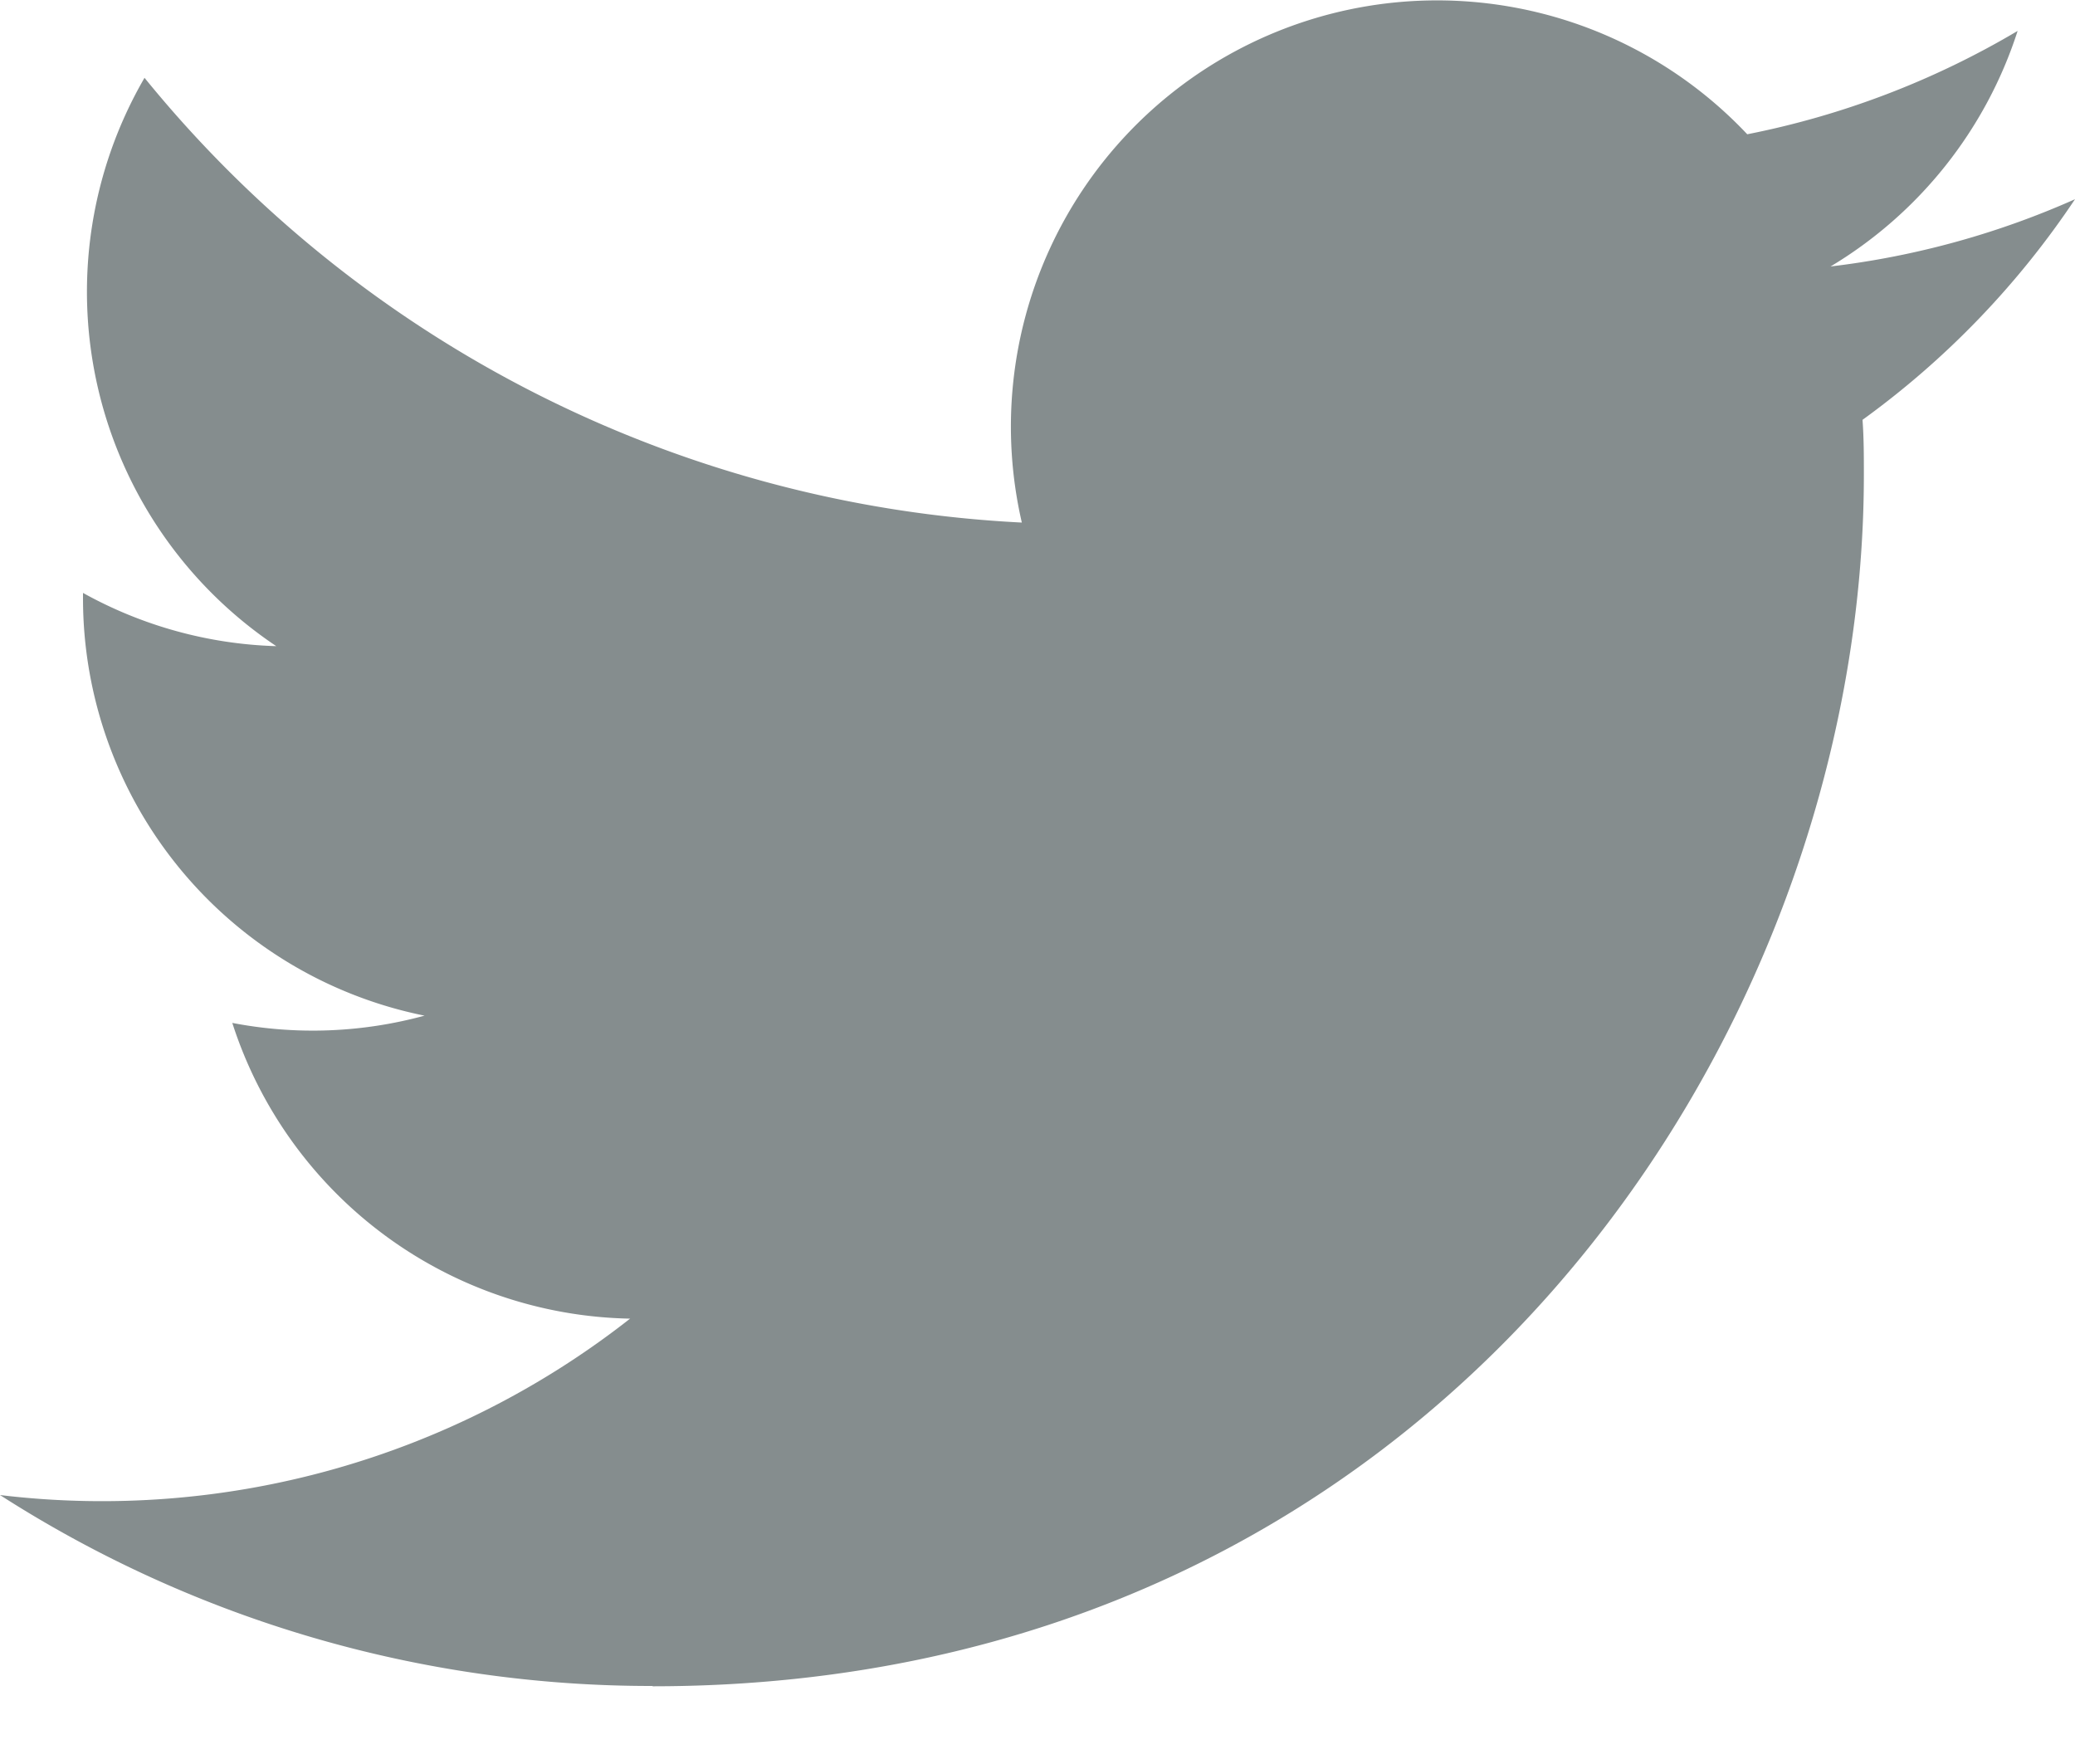 <svg width="20" height="17" viewBox="0 0 20 17" xmlns="http://www.w3.org/2000/svg">
    <path d="M17.952 4.046c.013.176.013.352.013.53 0 5.422-4.128 11.675-11.675 11.675v-.003A11.616 11.616 0 0 1 0 14.408a8.24 8.24 0 0 0 6.073-1.7 4.108 4.108 0 0 1-3.834-2.85 4.09 4.09 0 0 0 1.853-.07A4.104 4.104 0 0 1 .8 5.766v-.052c.57.317 1.21.494 1.863.513A4.108 4.108 0 0 1 1.393.75a11.646 11.646 0 0 0 8.456 4.286 4.108 4.108 0 0 1 6.992-3.742 8.234 8.234 0 0 0 2.606-.996 4.119 4.119 0 0 1-1.803 2.27A8.16 8.16 0 0 0 20 1.92a8.336 8.336 0 0 1-2.048 2.126z" fill="#354144" fill-rule="nonzero" opacity=".6"/>
</svg>
